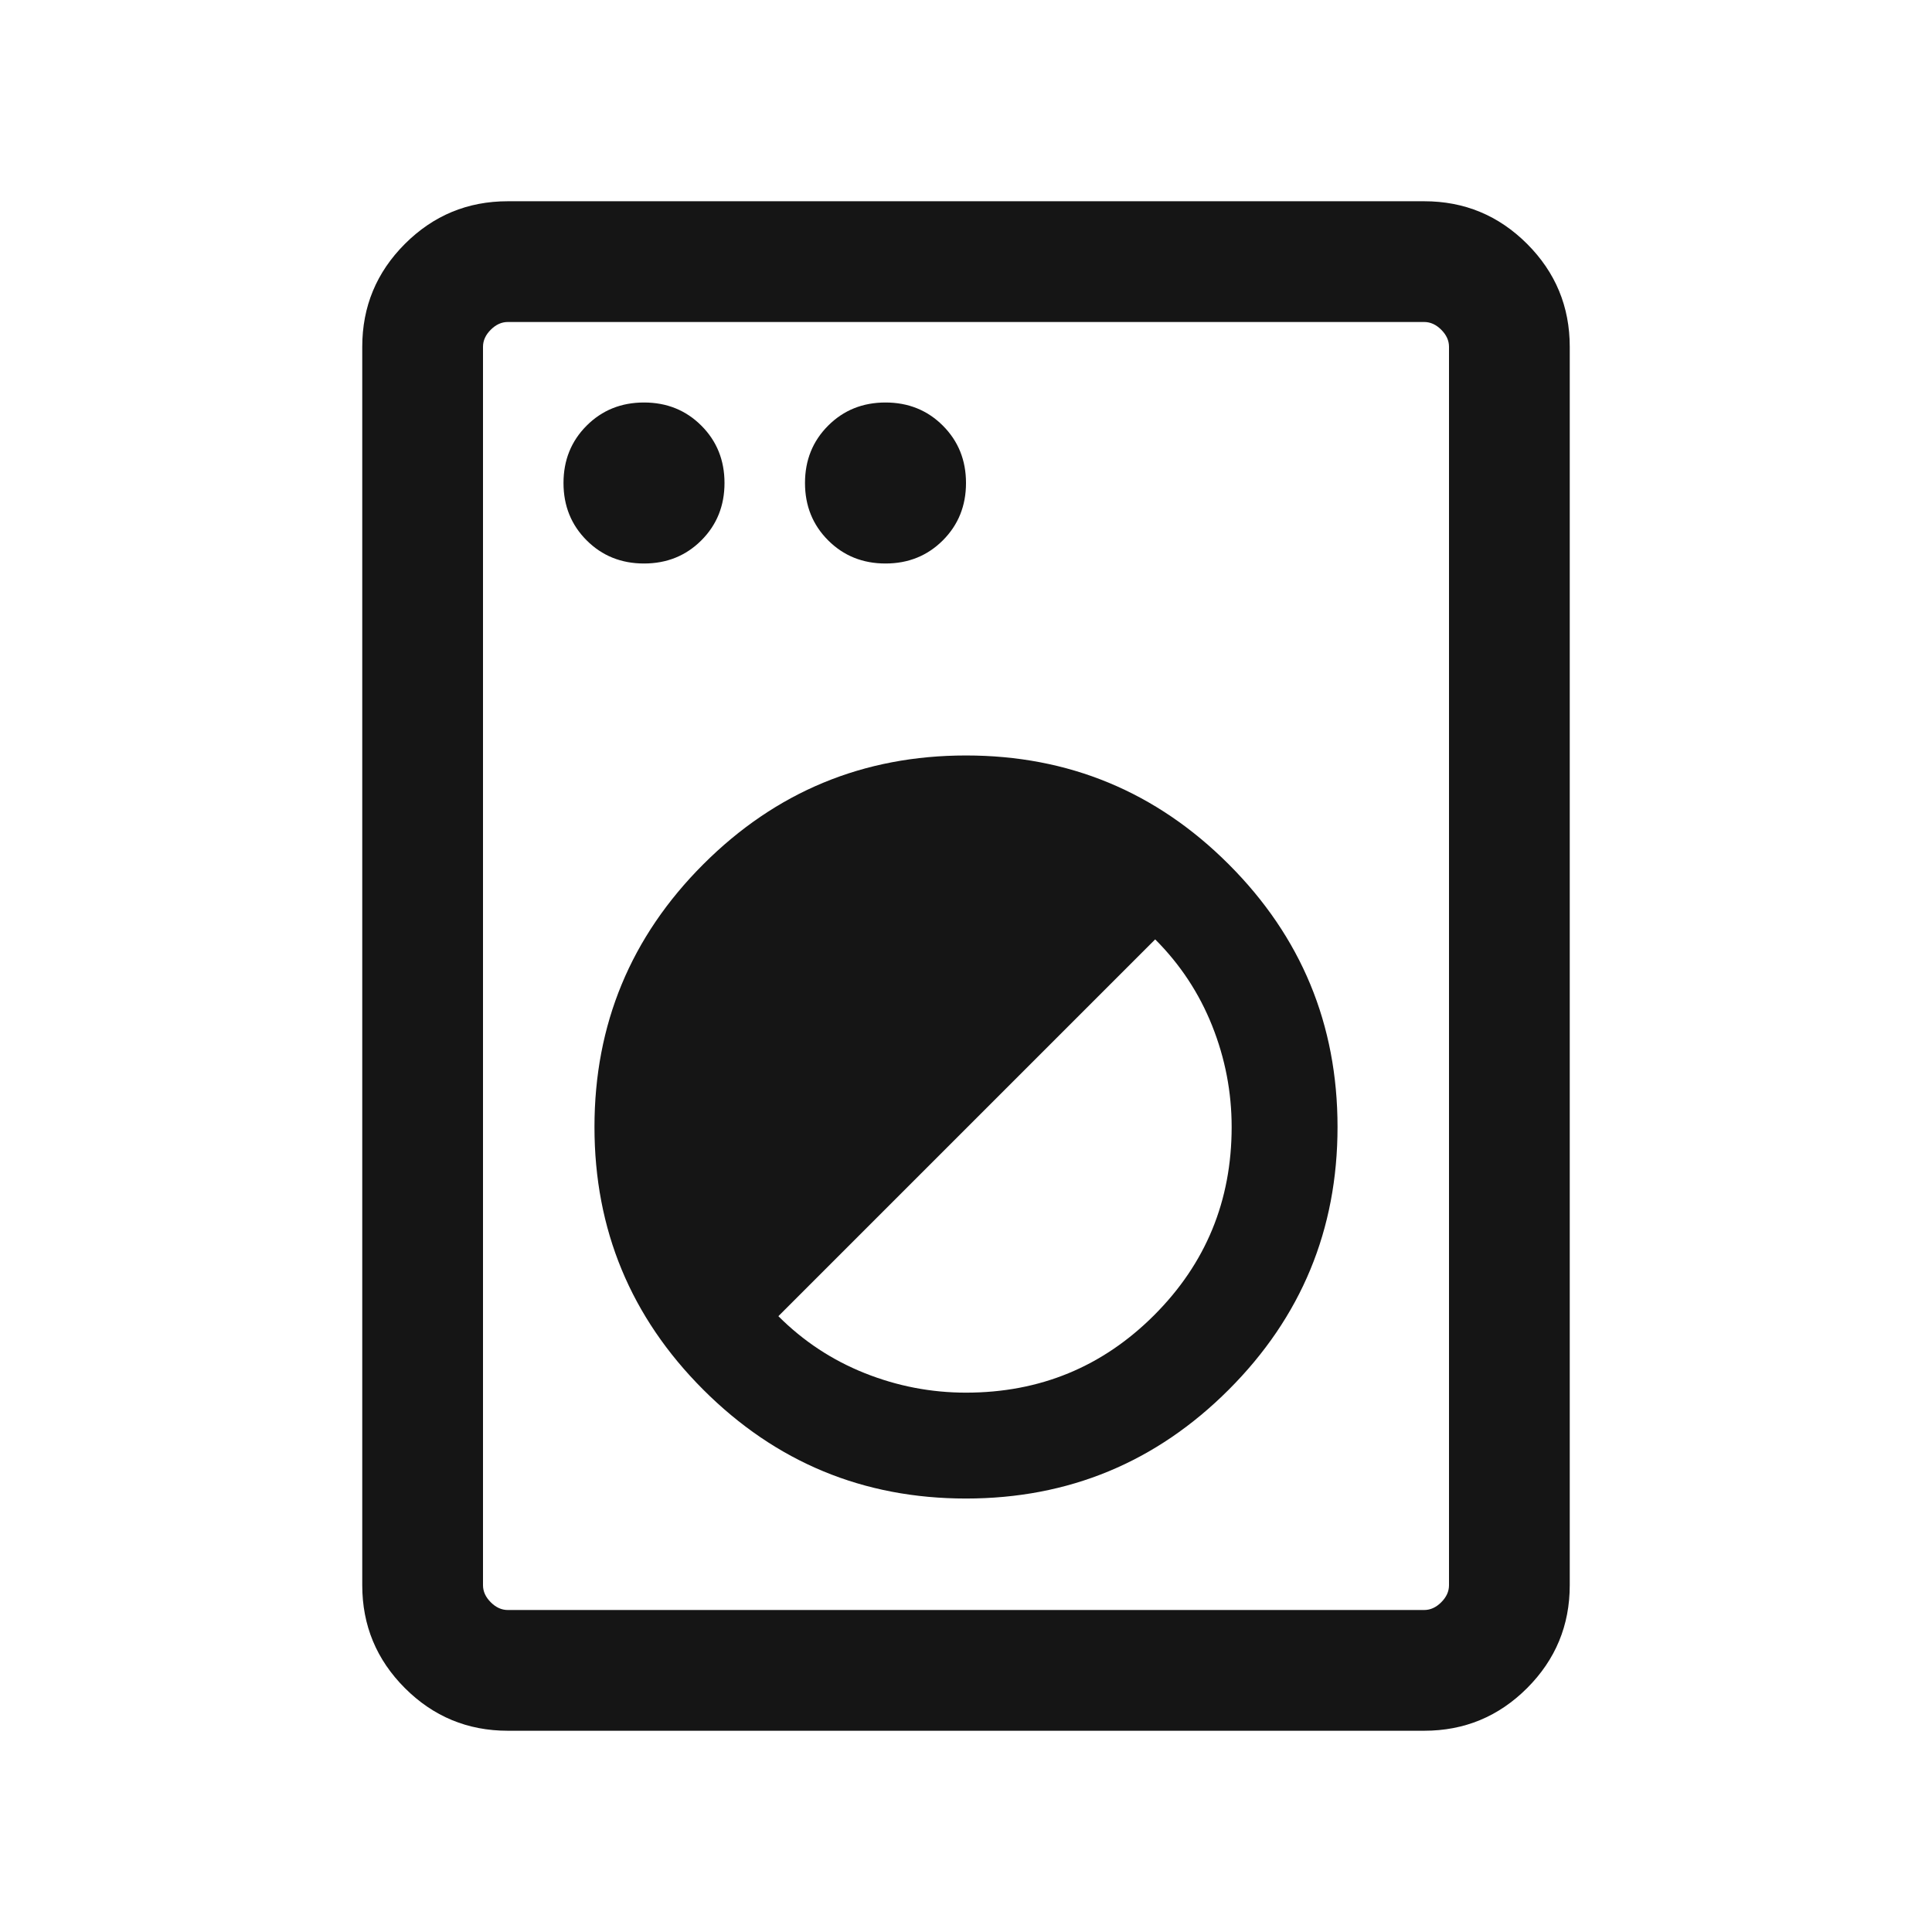 <svg xmlns="http://www.w3.org/2000/svg" height="24px" viewBox="0 -960 960 960" width="24px" fill="#151515"><path d="M252.31-100q-29.92 0-51.12-21.19Q180-142.39 180-172.31v-615.38q0-29.92 21.19-51.12Q222.39-860 252.31-860h455.38q29.92 0 51.12 21.19Q780-817.61 780-787.69v615.38q0 29.92-21.19 51.12Q737.61-100 707.69-100H252.31Zm0-60h455.38q4.62 0 8.46-3.85 3.85-3.84 3.85-8.46v-615.38q0-4.62-3.85-8.46-3.84-3.85-8.46-3.85H252.31q-4.62 0-8.46 3.85-3.85 3.84-3.85 8.46v615.38q0 4.62 3.85 8.46 3.84 3.85 8.46 3.85ZM480-215.39q76.46 0 130.54-54.07 54.07-54.08 54.07-130.54t-54.07-130.54Q556.46-584.61 480-584.61t-130.54 54.07Q295.39-476.46 295.39-400t54.07 130.54q54.08 54.07 130.54 54.07Zm0-52.61q-26 0-50.31-9.69-24.31-9.69-42.92-28.31L574-493.23q18.62 18.61 28.31 42.92Q612-426 612-400q0 55-38.5 93.5T480-268ZM320-680q17 0 28.5-11.5T360-720q0-17-11.5-28.5T320-760q-17 0-28.5 11.5T280-720q0 17 11.5 28.5T320-680Zm120 0q17 0 28.5-11.5T480-720q0-17-11.5-28.5T440-760q-17 0-28.5 11.5T400-720q0 17 11.5 28.5T440-680ZM240-160v-640 640Z"></path></svg>